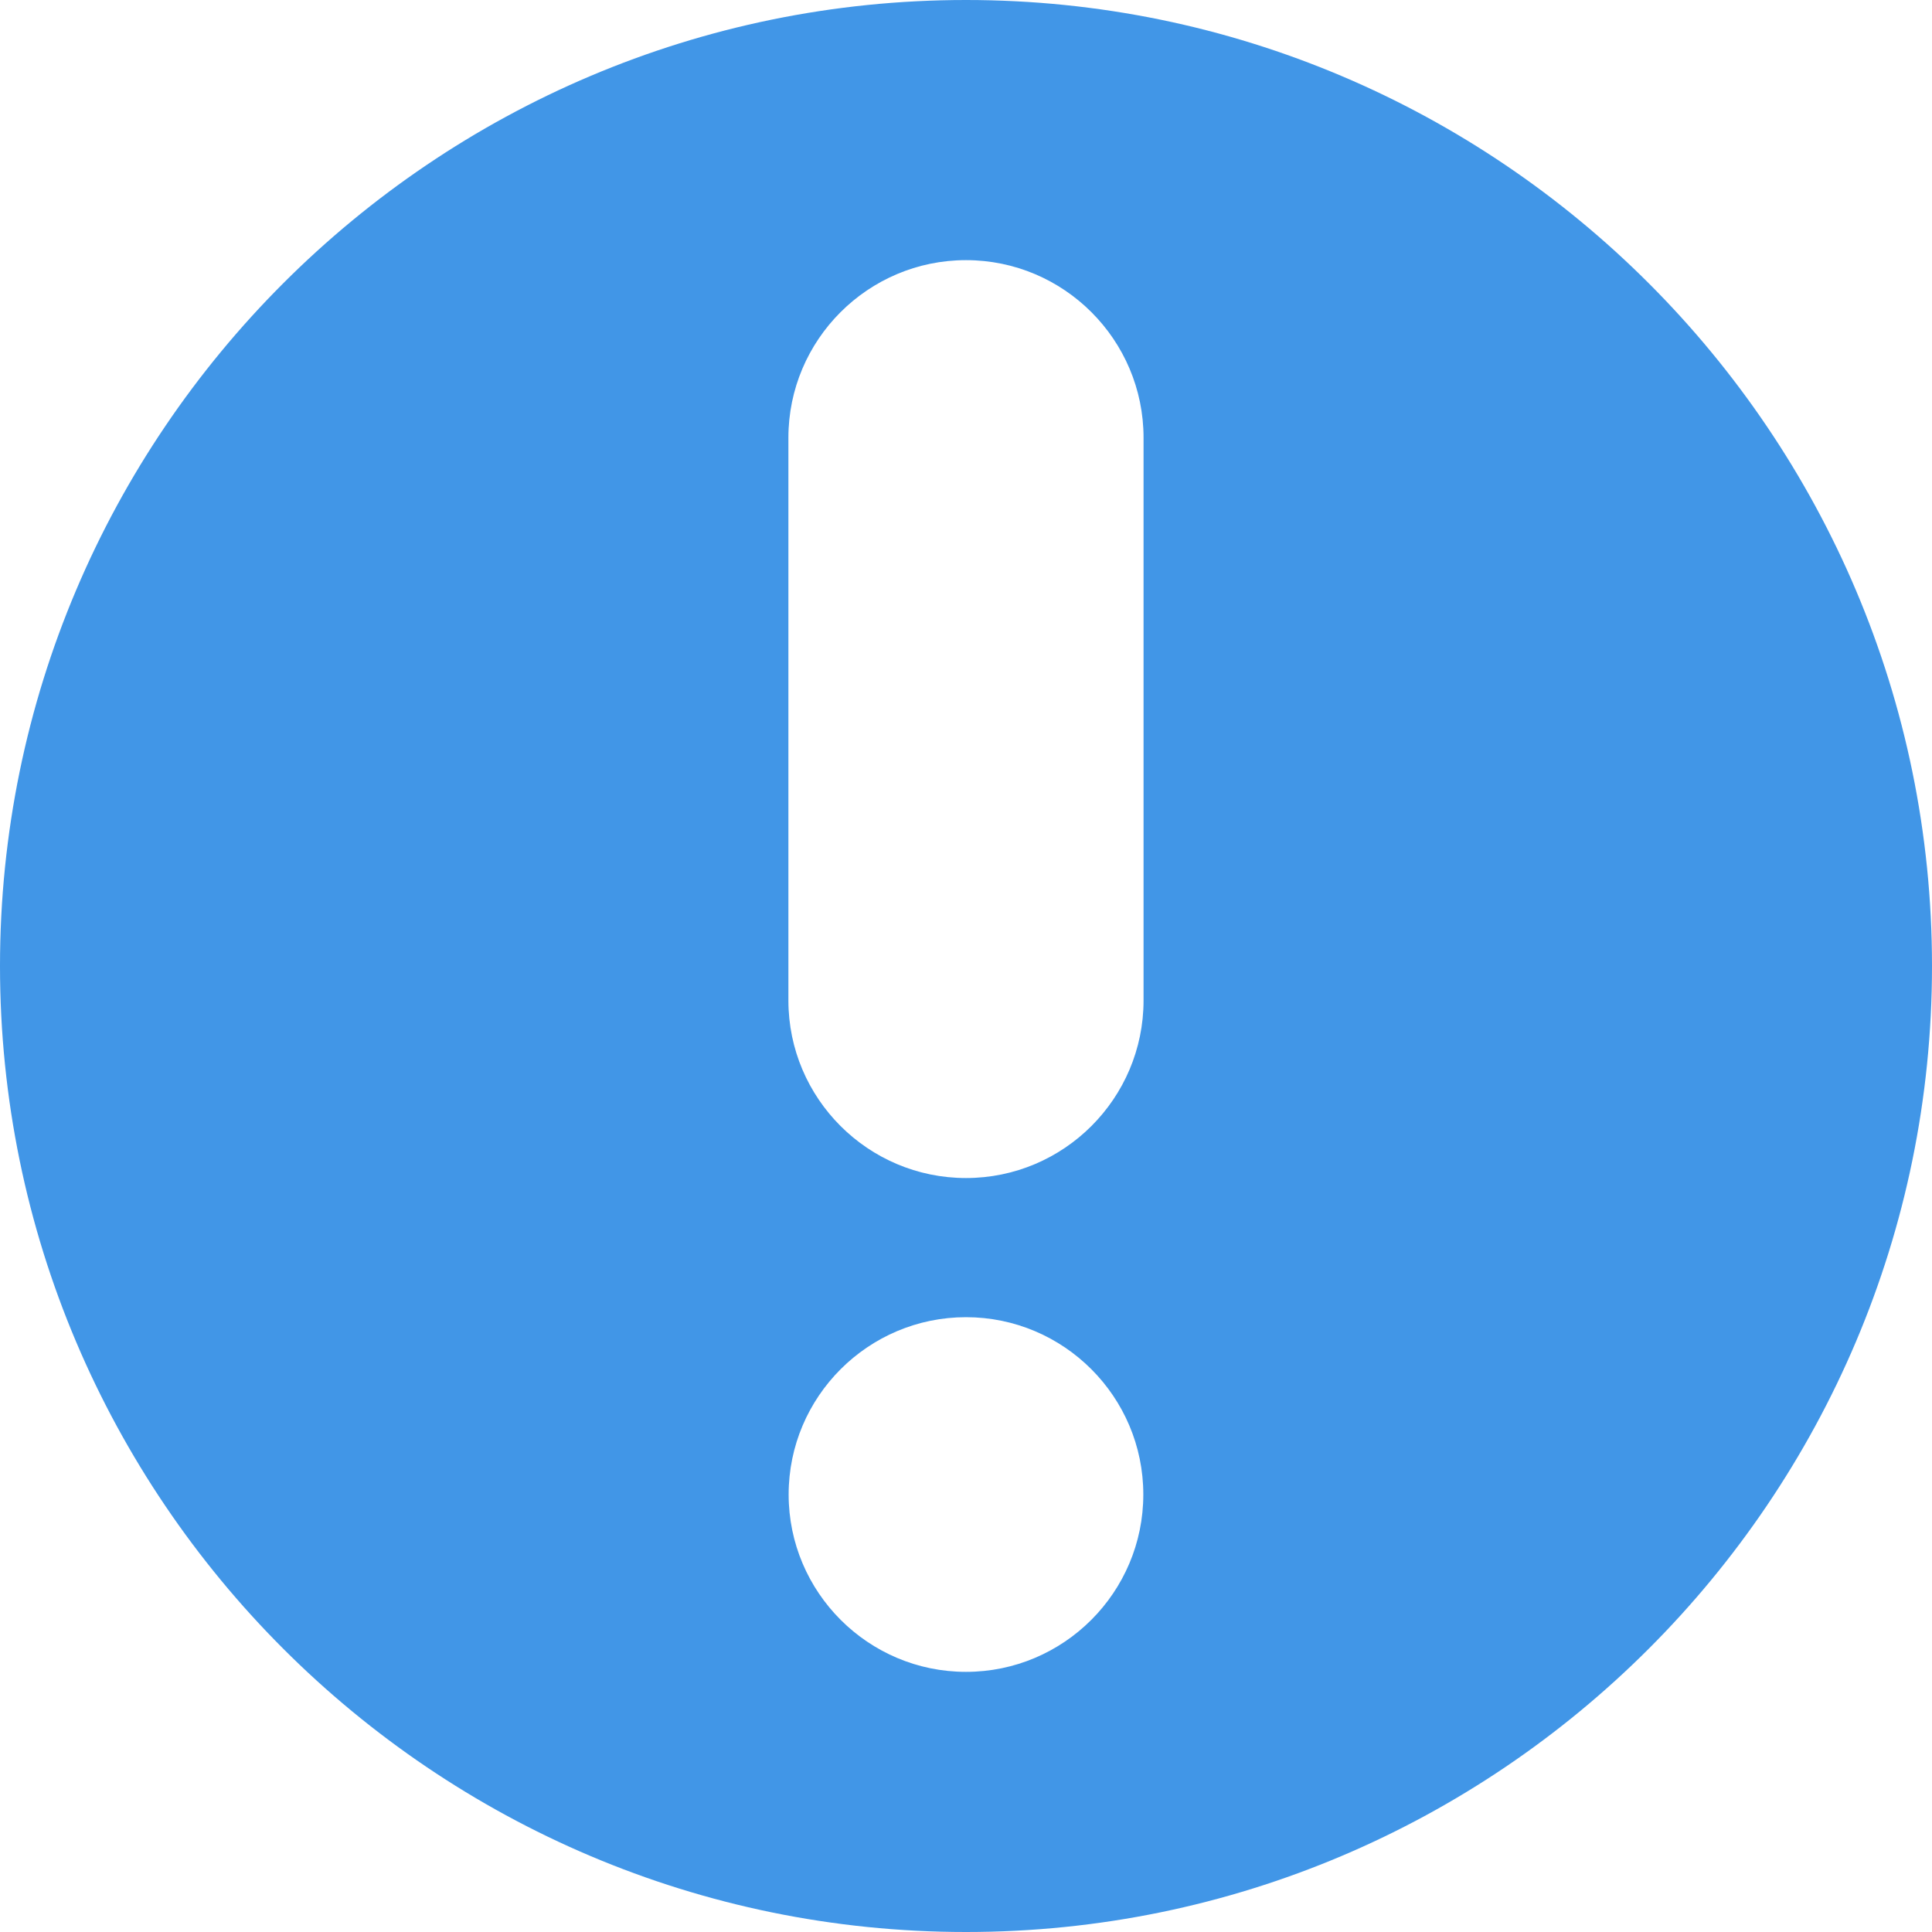 <?xml version="1.0" encoding="UTF-8"?> <svg xmlns="http://www.w3.org/2000/svg" width="40" height="40" viewBox="0 0 40 40" fill="none"><path fill-rule="evenodd" clip-rule="evenodd" d="M0 20C0 8.972 8.972 0 20 0C31.028 0 40 8.972 40 20C40 31.028 31.028 40 20 40C8.972 40 0 31.028 0 20ZM16.328 30.942C16.328 32.967 17.976 34.614 20 34.614C22.024 34.614 23.671 32.967 23.671 30.942C23.671 28.918 22.024 27.271 20 27.271C17.976 27.271 16.328 28.918 16.328 30.942ZM20 24.39C22.027 24.39 23.676 22.741 23.676 20.713V9.063C23.676 7.036 22.027 5.386 20 5.386C17.973 5.386 16.323 7.036 16.323 9.063V20.713C16.323 22.741 17.973 24.39 20 24.39Z" fill="#4196E7"></path></svg> 